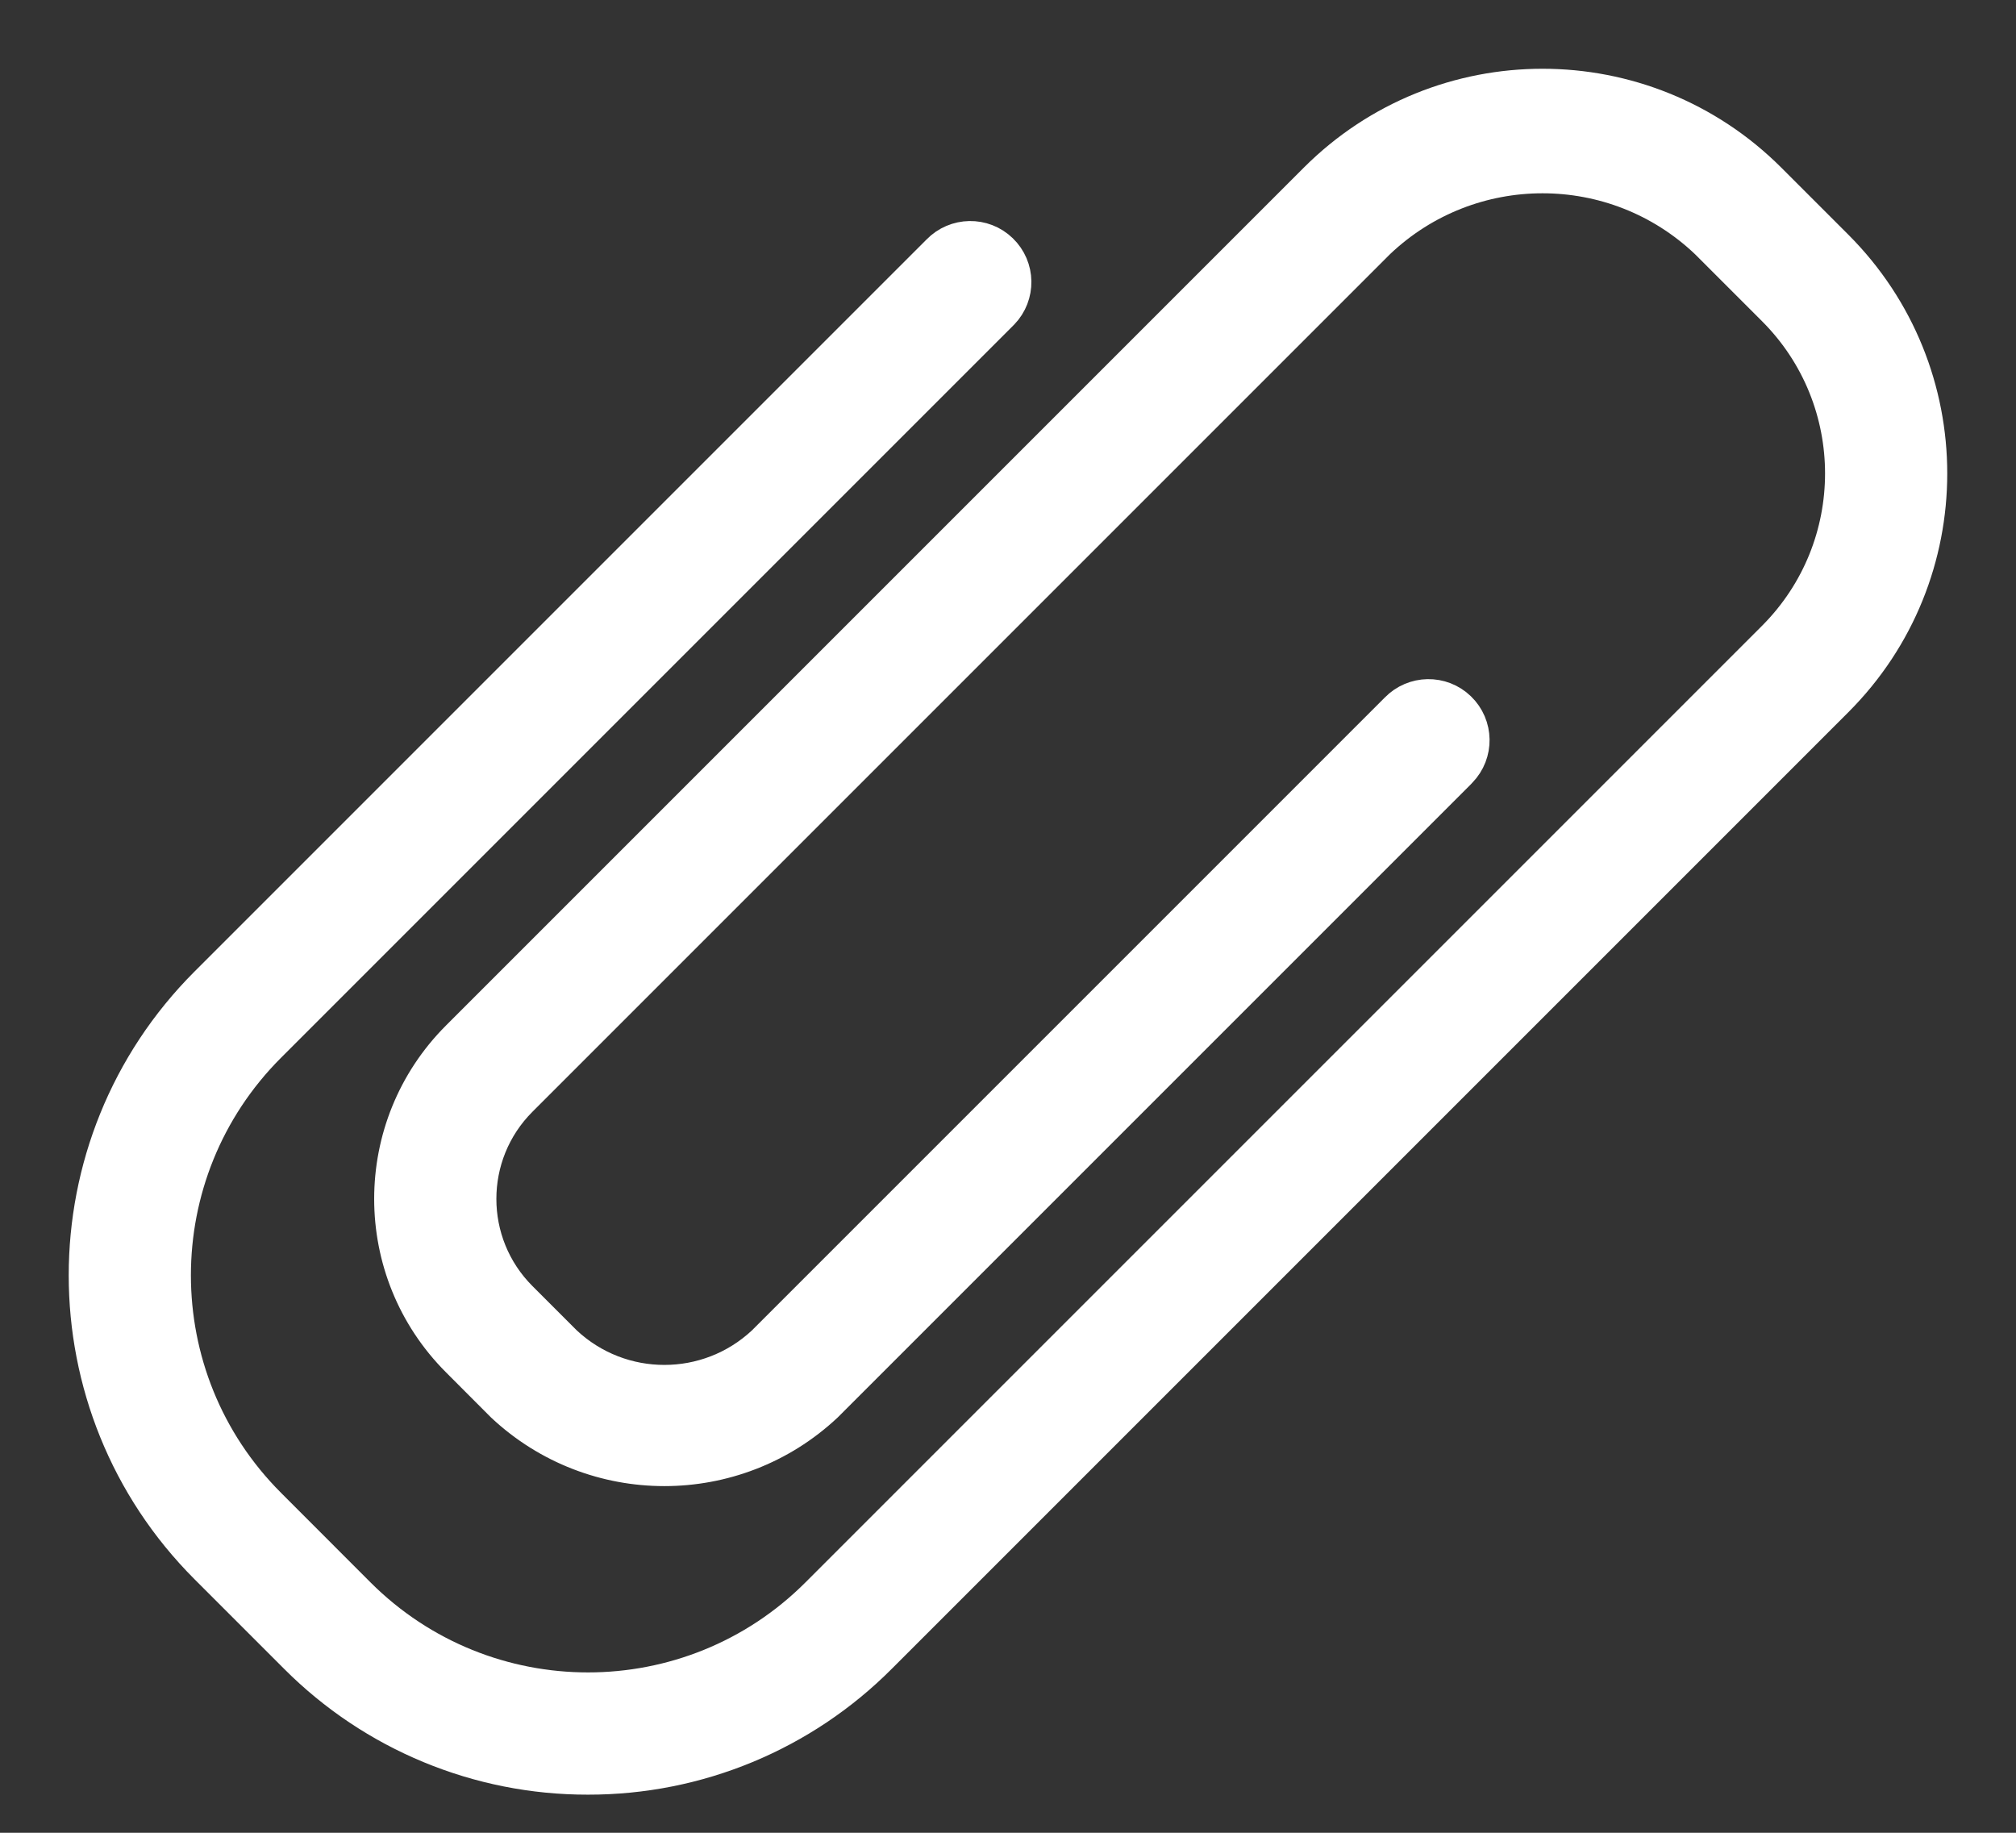 <svg width="22" height="20" viewBox="0 0 22 20" fill="none" xmlns="http://www.w3.org/2000/svg">
    <rect x="0" y="0" width="22" height="20" fill="#333333" stroke="none"/>
    <path d="M6.416 19.334C5.238 19.336 4.108 18.868 3.276 18.033L2.3 17.057C0.567 15.323 0.566 12.512 2.3 10.778L2.3 10.778L10.289 2.789C10.449 2.624 10.713 2.619 10.878 2.779C11.044 2.939 11.048 3.203 10.888 3.368C10.885 3.372 10.882 3.375 10.878 3.378L2.89 11.366C1.481 12.775 1.481 15.058 2.89 16.467L3.866 17.444C5.275 18.852 7.559 18.852 8.967 17.444L19.405 7.006C20.42 5.99 20.42 4.343 19.405 3.328L18.672 2.595C17.642 1.614 16.024 1.614 14.994 2.595L5.634 11.955C5.011 12.578 5.011 13.588 5.634 14.211C5.634 14.211 5.634 14.211 5.634 14.211L6.122 14.699C6.757 15.293 7.743 15.293 8.378 14.699L15.289 7.788C15.449 7.623 15.713 7.618 15.878 7.778C16.044 7.938 16.048 8.202 15.888 8.367C15.885 8.371 15.882 8.374 15.878 8.378L8.967 15.289C8.001 16.193 6.499 16.193 5.533 15.289L5.045 14.8C4.096 13.852 4.096 12.314 5.045 11.366L14.405 2.006C15.746 0.665 17.92 0.665 19.262 2.006C19.262 2.006 19.262 2.006 19.262 2.006L19.994 2.738C21.335 4.08 21.335 6.254 19.994 7.595C19.994 7.595 19.994 7.595 19.994 7.595L9.556 18.033C8.725 18.868 7.595 19.336 6.416 19.334Z" fill="white" stroke="white" stroke-width="0.5"/>
</svg>
